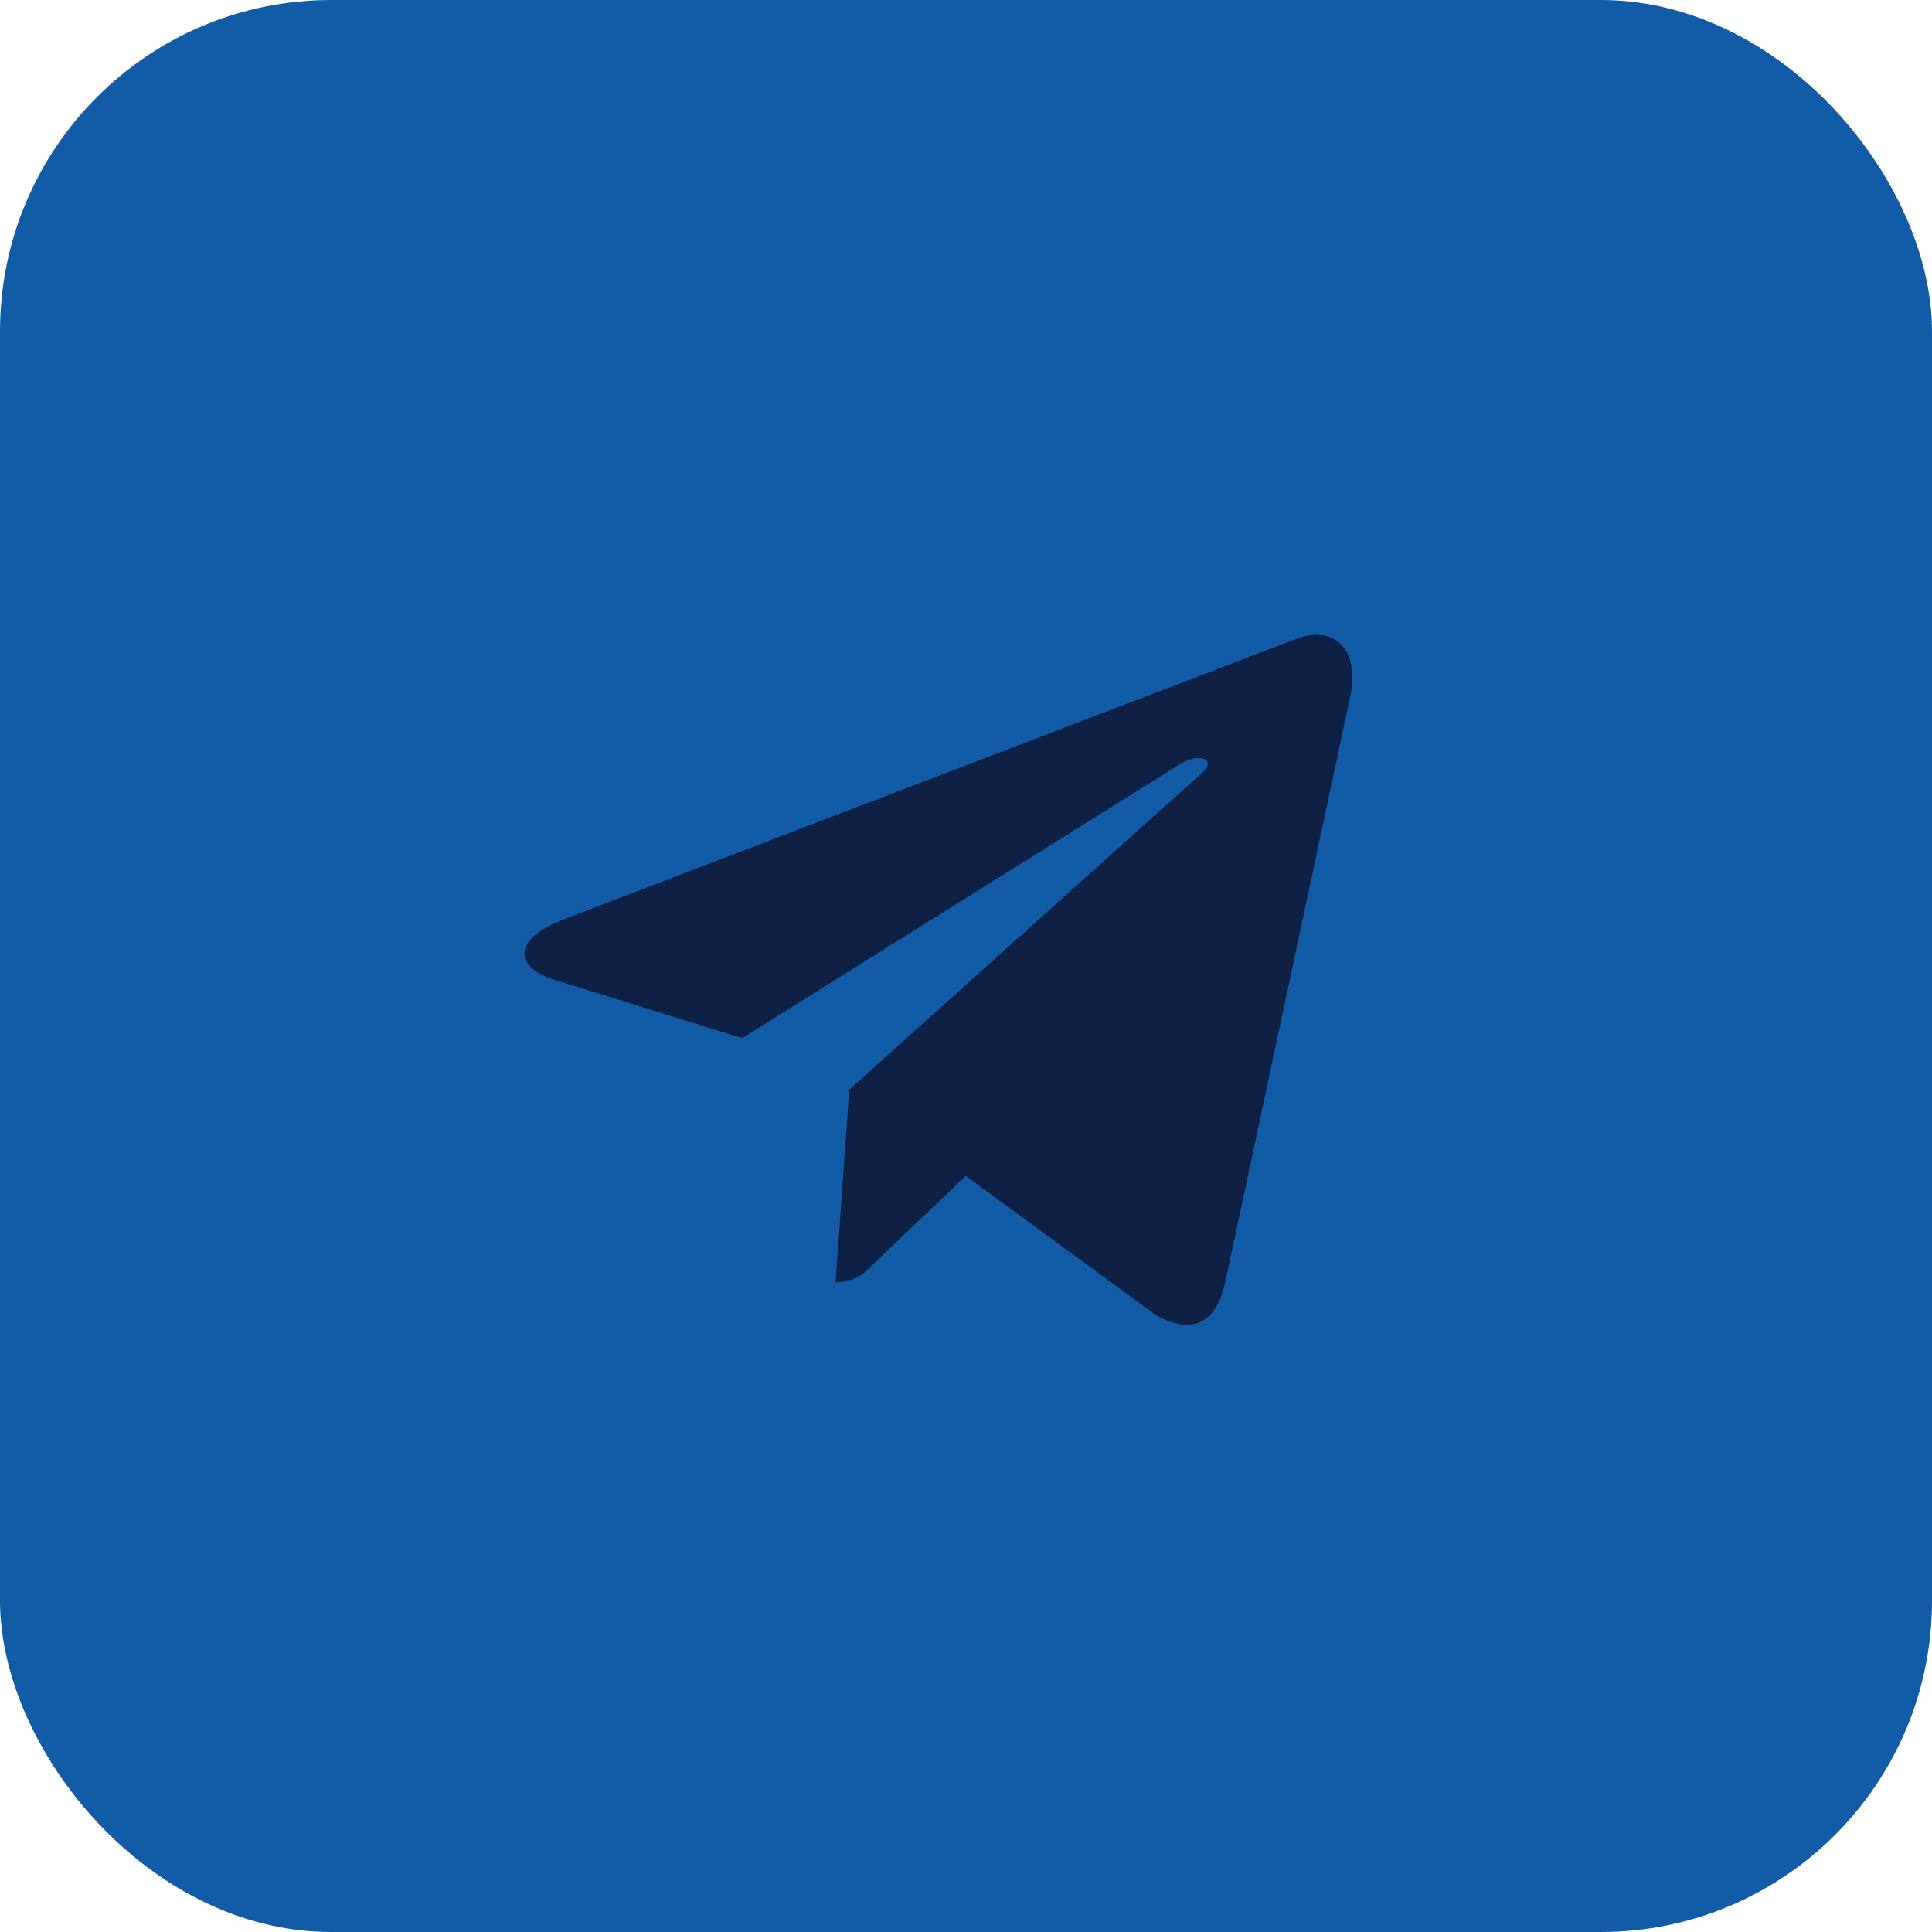 <svg width="70" height="70" viewBox="0 0 70 70" fill="none" xmlns="http://www.w3.org/2000/svg">
<rect width="70" height="70" rx="12" fill="#125CA7"/>
<path d="M30.771 39.477L30.275 46.457C30.985 46.457 31.293 46.152 31.661 45.785L34.99 42.604L41.888 47.655C43.153 48.36 44.044 47.989 44.385 46.492L48.913 25.277L48.914 25.276C49.315 23.405 48.238 22.674 47.005 23.133L20.393 33.322C18.576 34.027 18.604 35.039 20.084 35.498L26.888 37.614L42.691 27.726C43.435 27.233 44.111 27.506 43.555 27.998L30.771 39.477Z" fill="#0E2044"/>
</svg>
